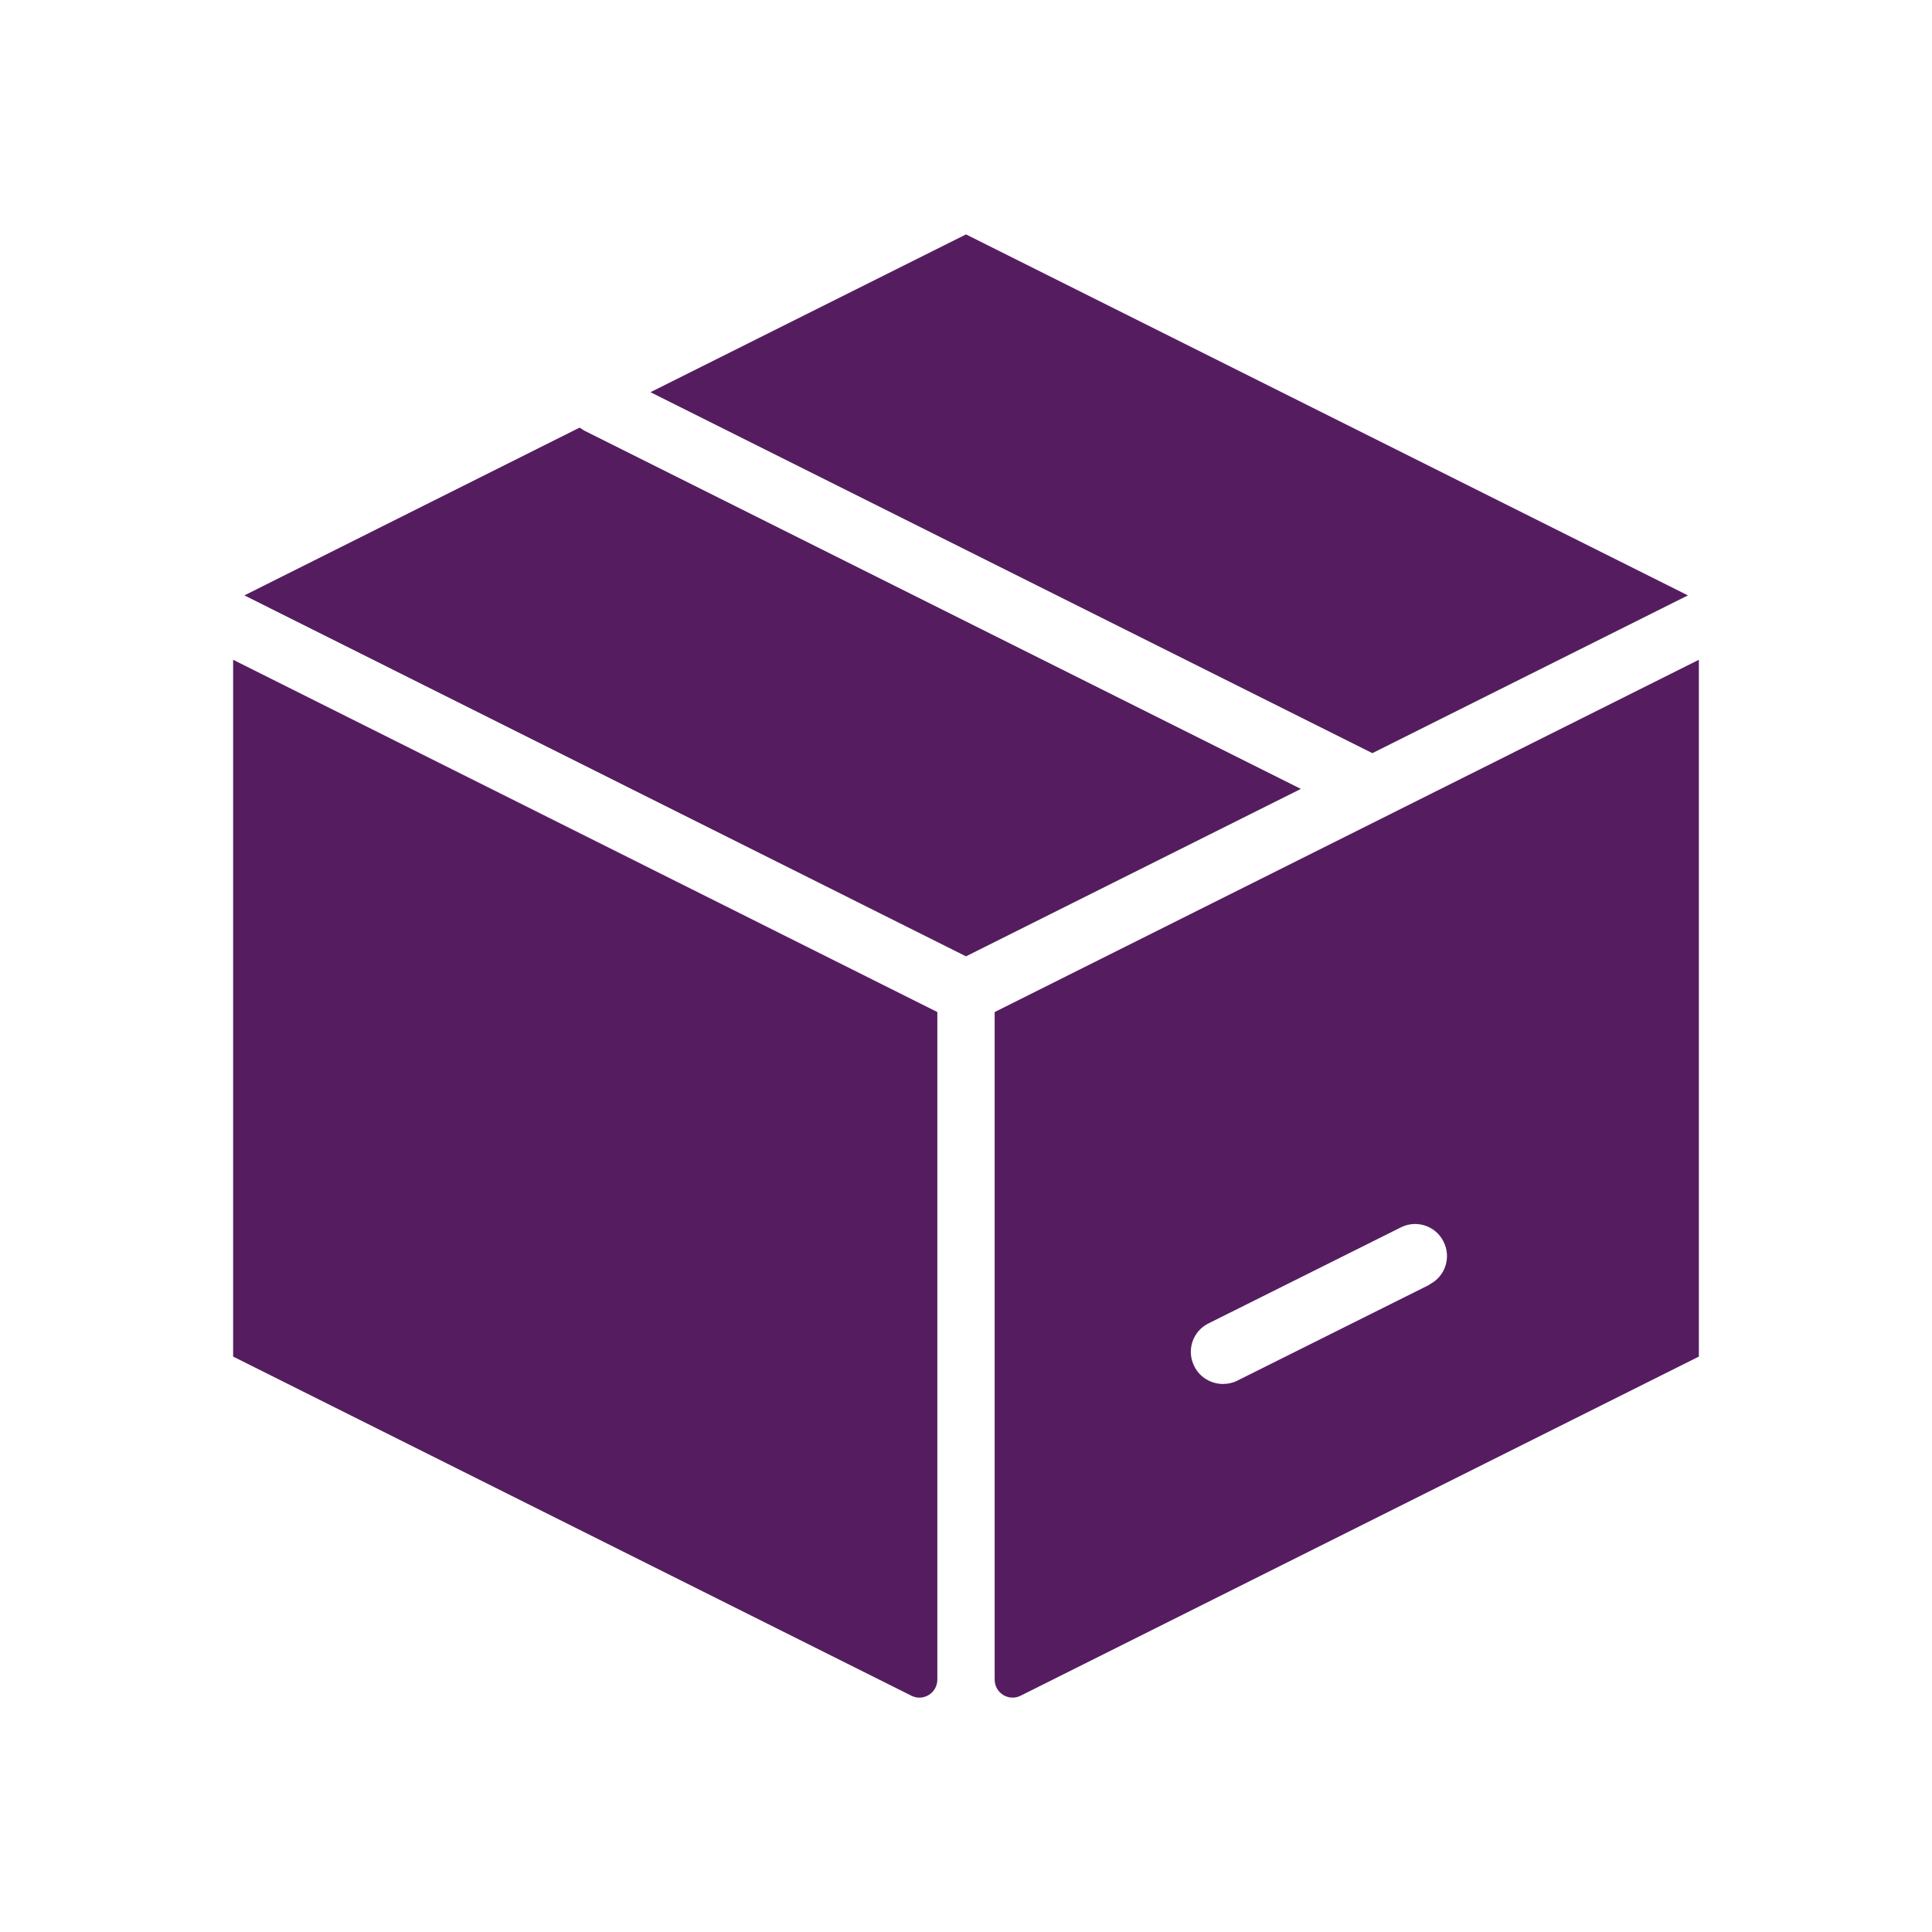 <svg viewBox="0 0 60 60" xmlns="http://www.w3.org/2000/svg" id="Layer_1"><defs><style>.cls-1{fill:#551d60;}.cls-2{fill:none;}</style></defs><path d="m40.4,24.5l-10.4,5.2L7.59,18.49l10.41-5.21s.09.06.14.09l22.26,11.13Z" class="cls-1"></path><polygon points="52.42 18.49 42.62 23.39 20.2 12.18 30 7.28 52.42 18.49" class="cls-1"></polygon><path d="m29.11,31.43v20.73c0,.42-.44.69-.81.5l-21.06-10.53v-21.64l21.87,10.94Z" class="cls-1"></path><path d="m30.89,31.43v20.73c0,.42.44.69.81.5l21.06-10.53v-21.64l-21.87,10.94Zm13.5,8.47l-5.97,2.98c-.14.07-.29.1-.44.1-.36,0-.72-.2-.89-.55-.25-.49-.05-1.09.44-1.33l5.97-2.98c.49-.25,1.09-.05,1.33.44.25.49.05,1.09-.44,1.33Z" class="cls-1"></path><line y2="24.34" x2="42.29" y1="24.41" x1="42.44" class="cls-2"></line></svg>